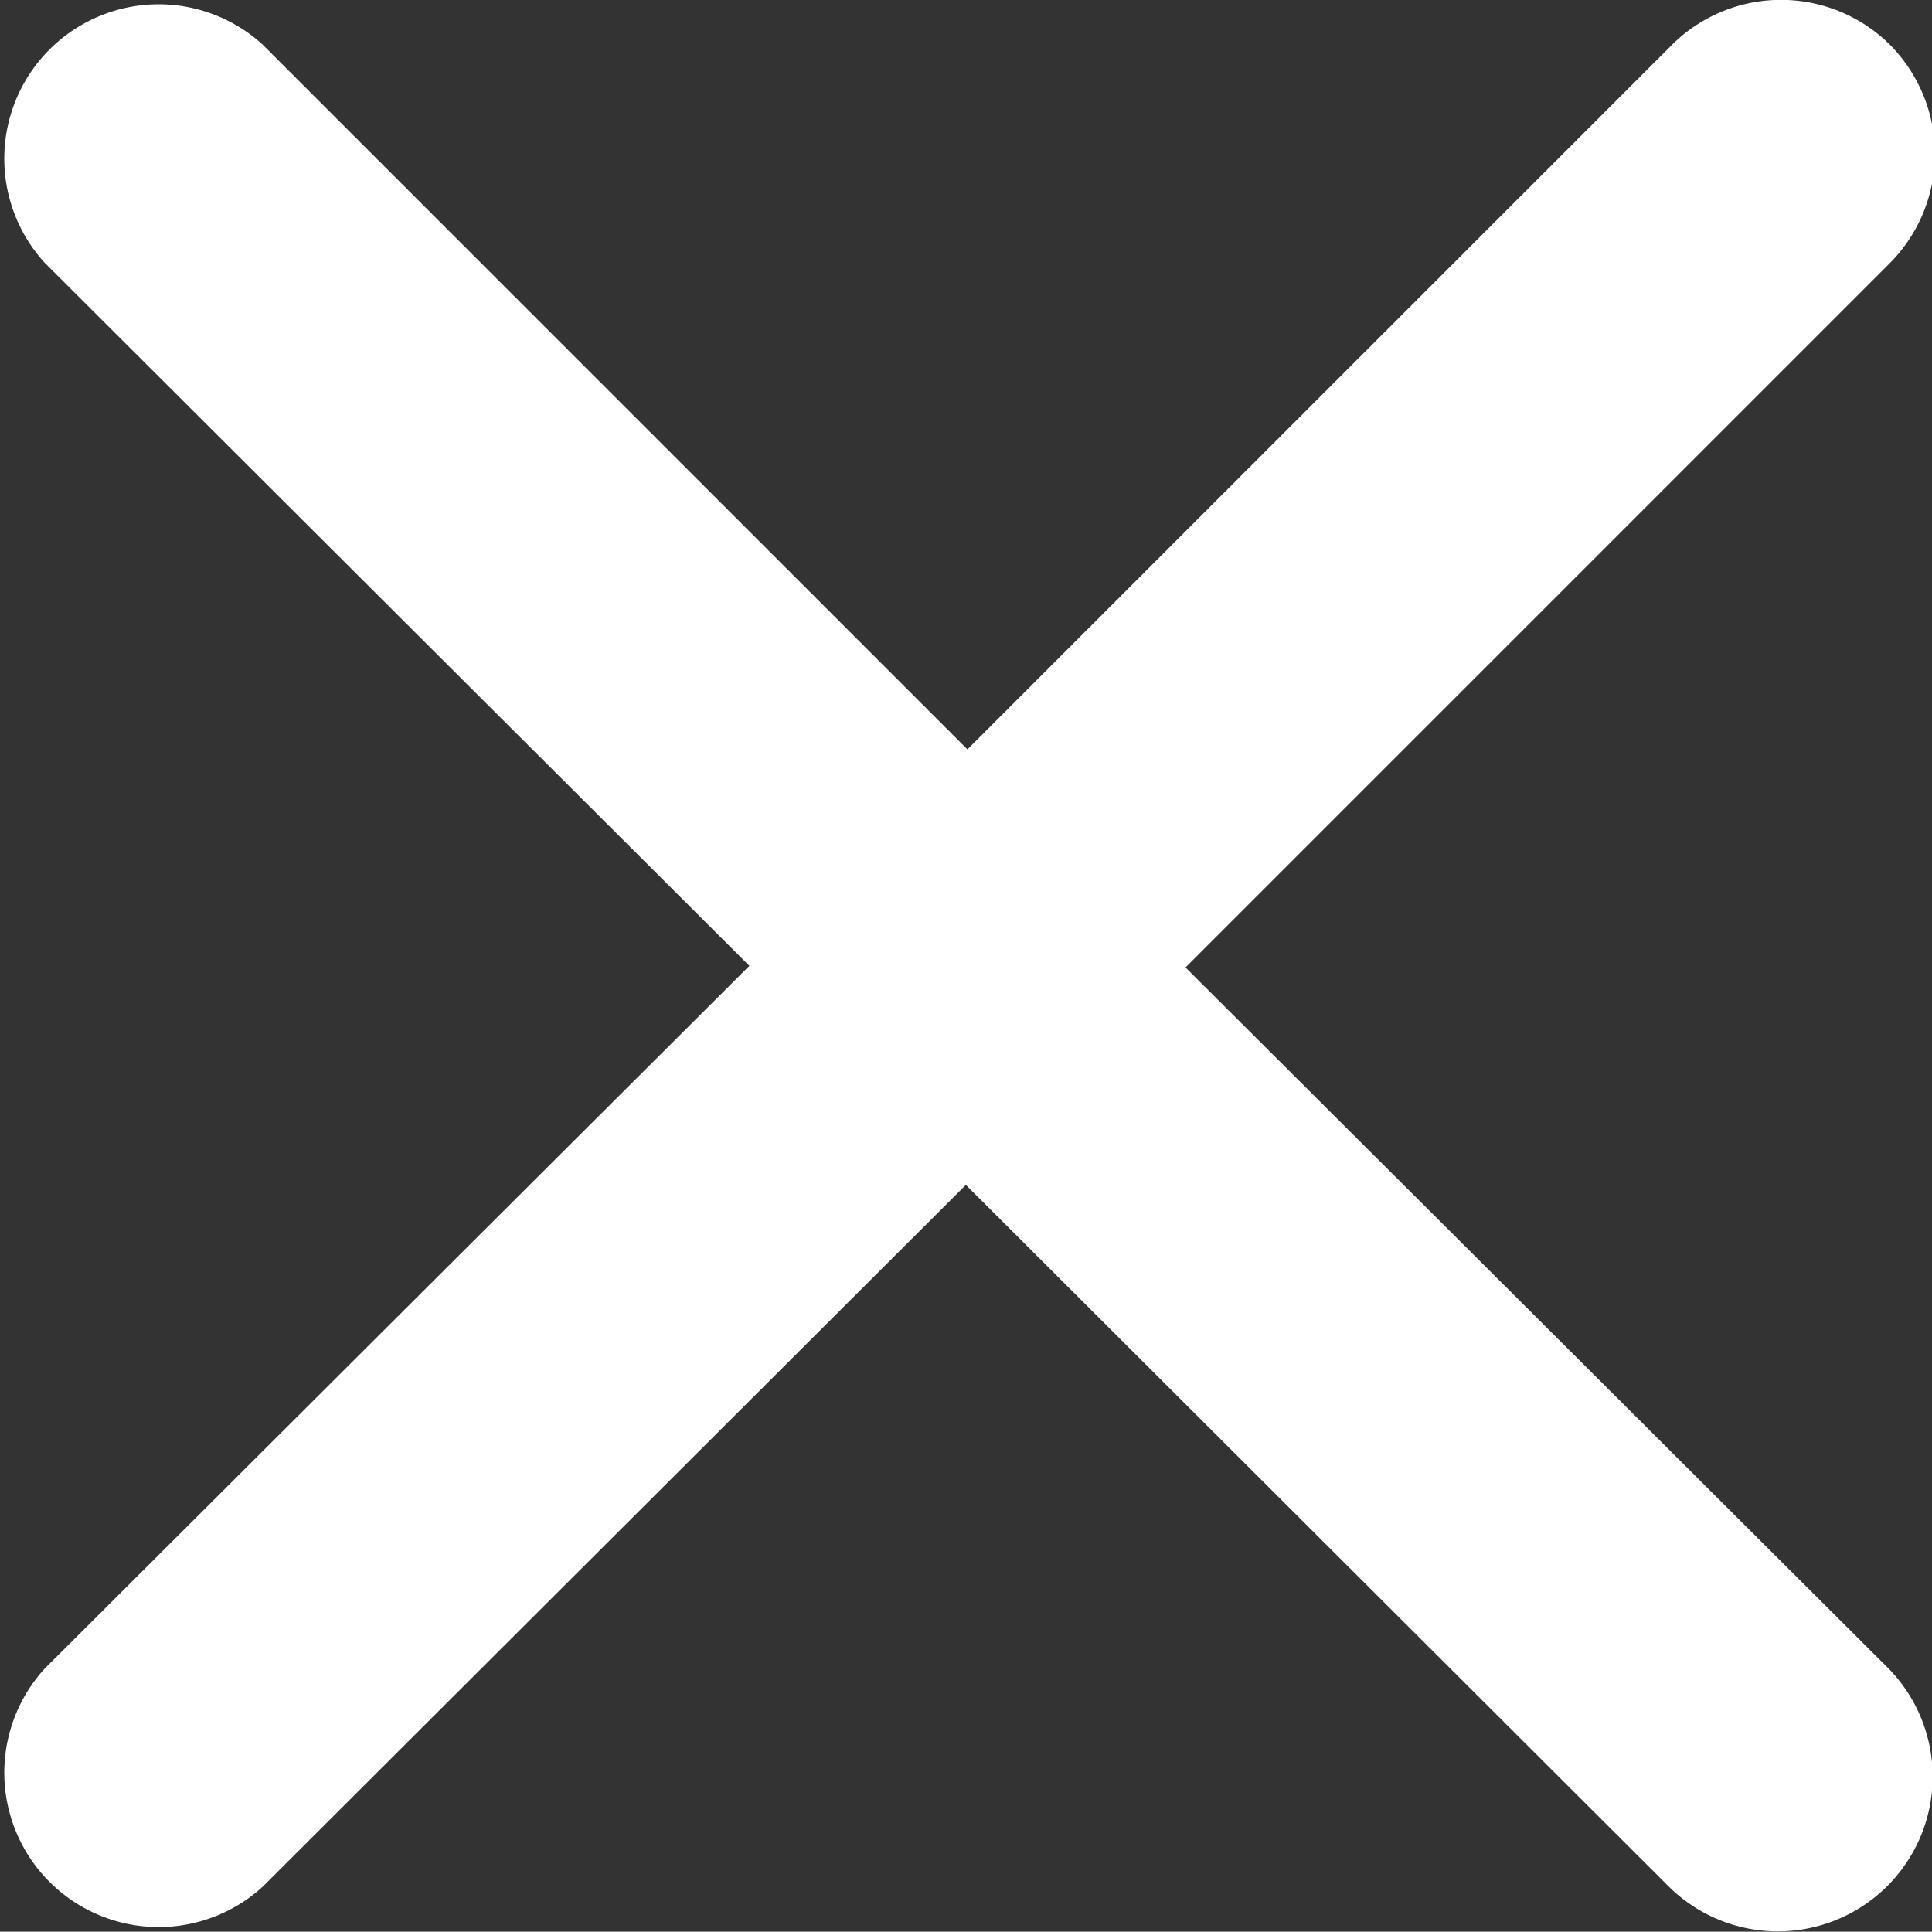 <svg xmlns="http://www.w3.org/2000/svg" viewBox="0 0 60.33 60.32"><rect x="0" y="0" width="60.33" height="60.32" fill="#333333" stroke="none"/><defs><style>.cls-1{fill:#fff;}</style></defs><g id="Layer_2" data-name="Layer 2"><g id="Layer_1-2" data-name="Layer 1"><path class="cls-1" d="M58.92,58.91a4.84,4.84,0,0,1-6.81,0L30.16,37,8.21,58.91A4.82,4.82,0,0,1,1.4,52.1l22-21.94L1.4,8.21A4.82,4.82,0,0,1,8.21,1.4l22,22,22-22a4.83,4.83,0,0,1,6.81,0,4.84,4.84,0,0,1,0,6.81l-22,22,22,21.94A4.83,4.83,0,0,1,58.92,58.91Z"/></g></g></svg>